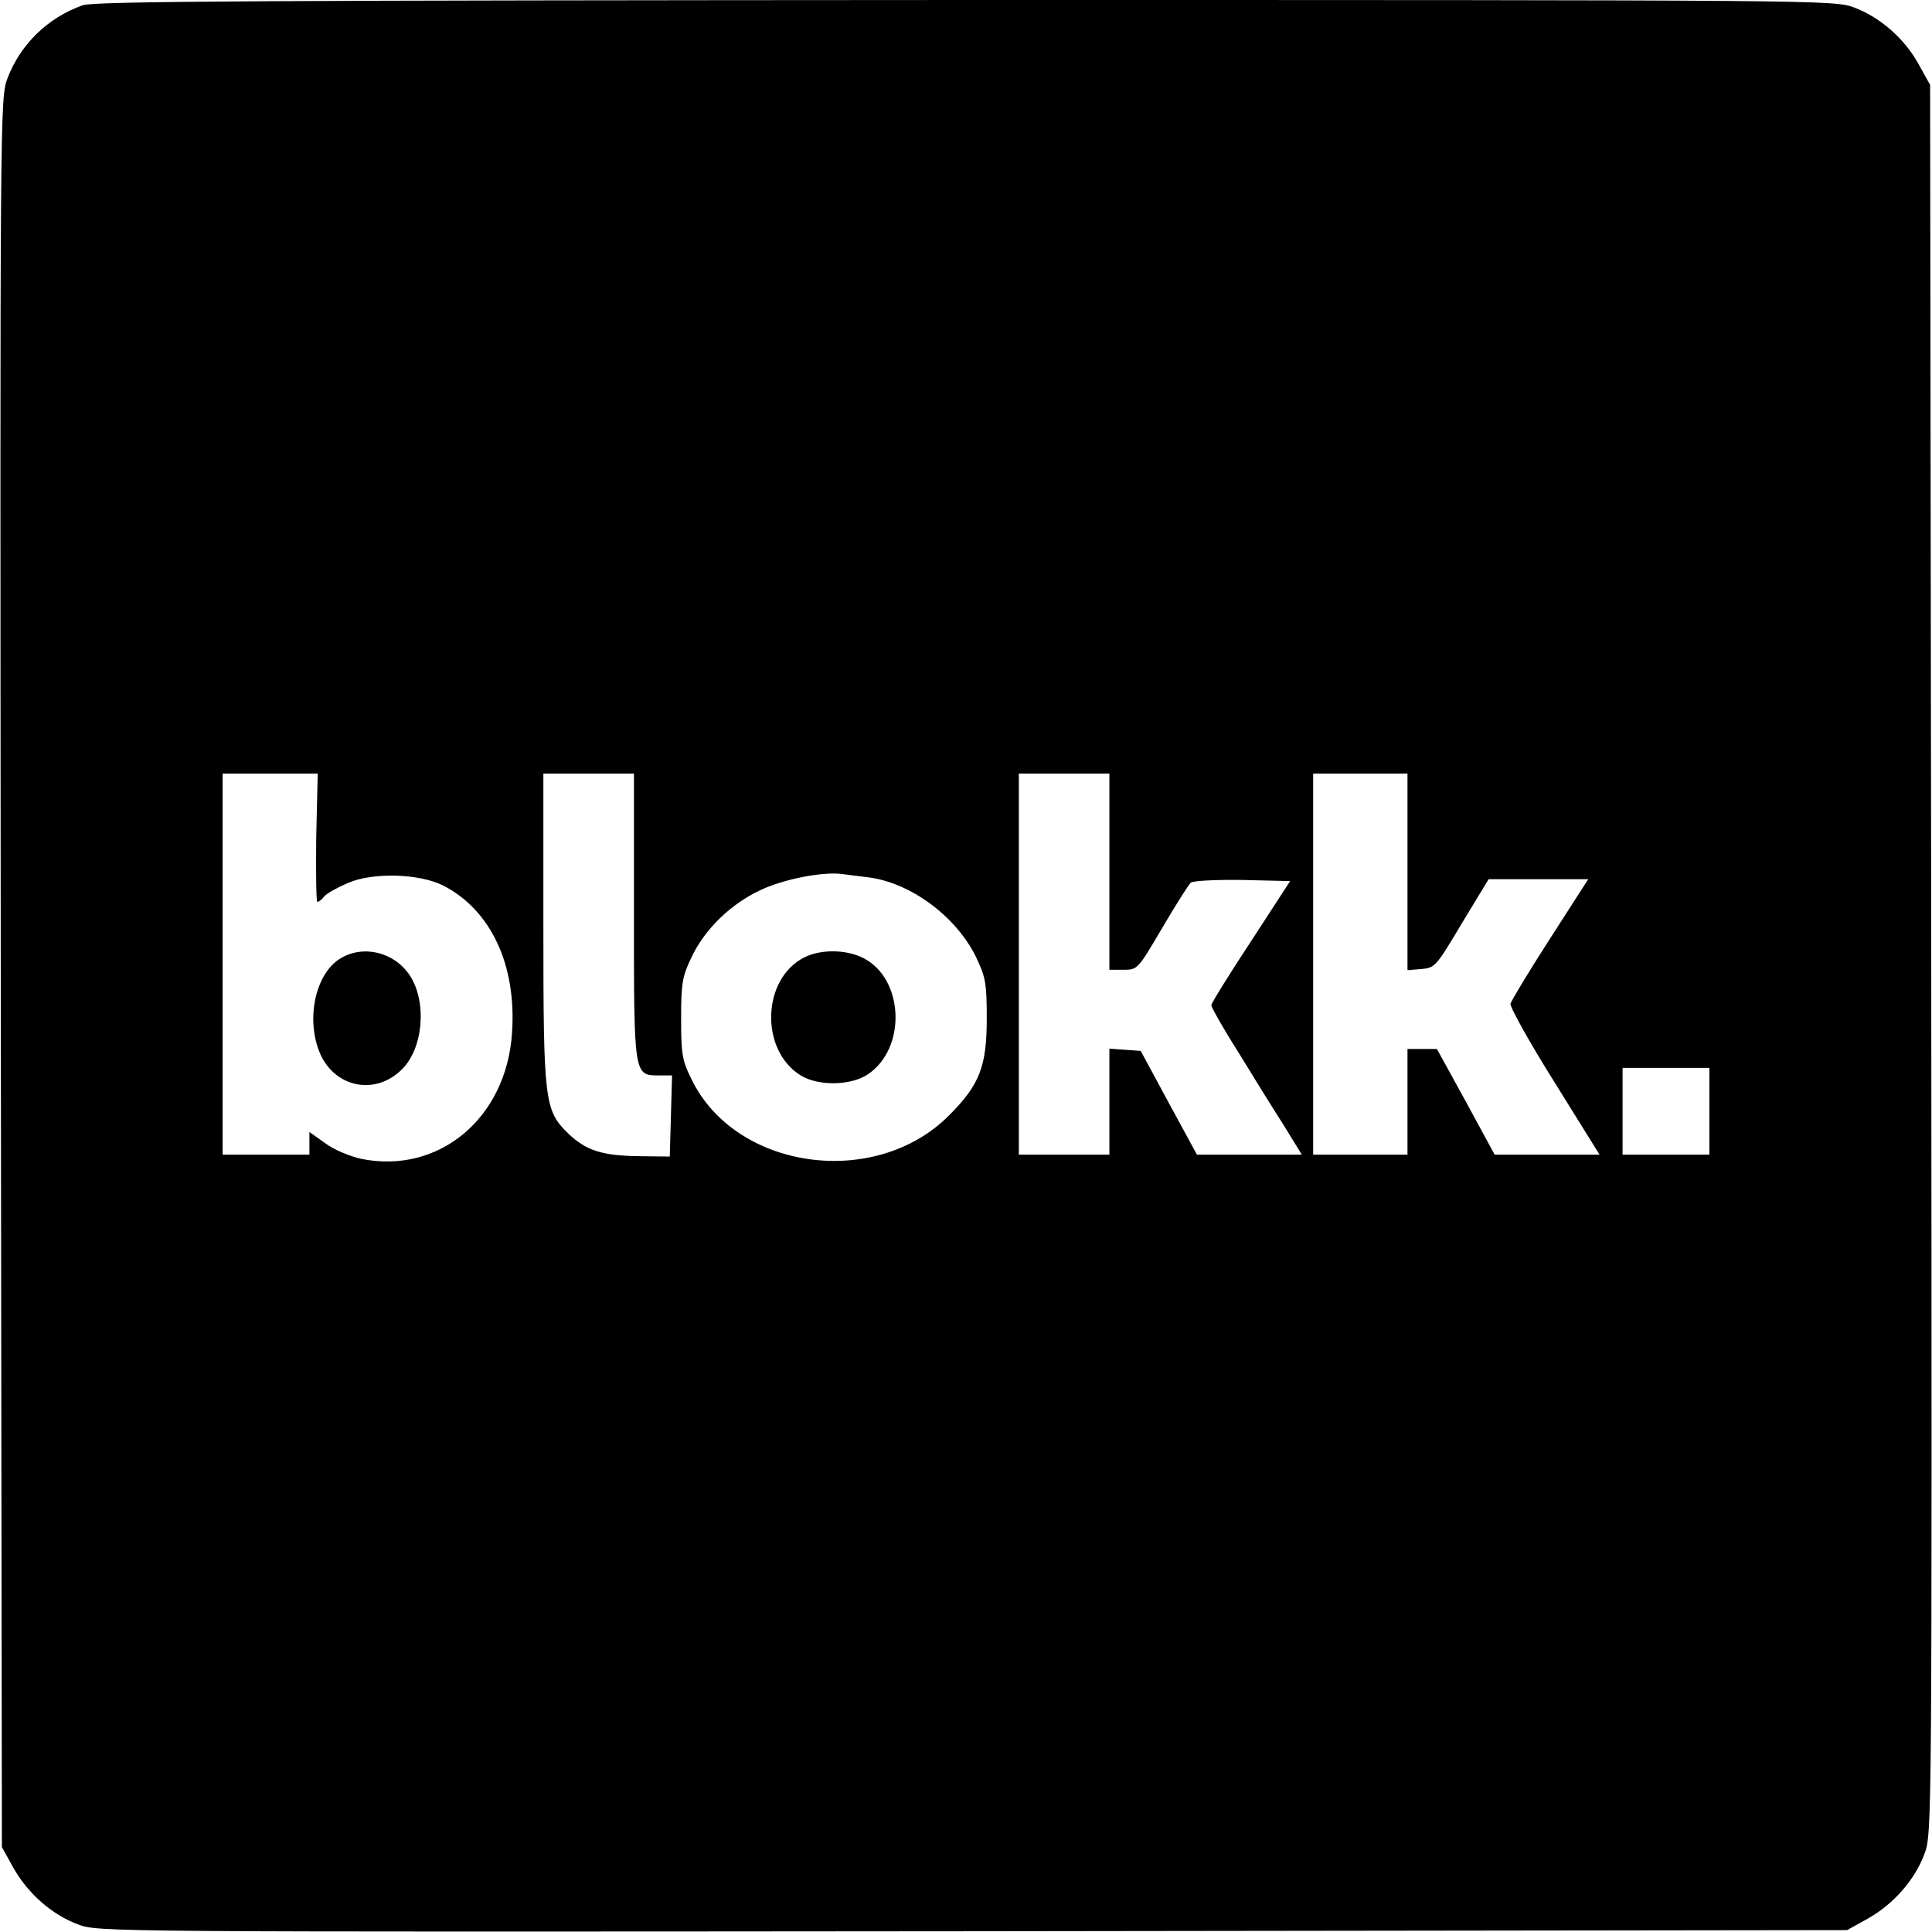 <?xml version="1.0" standalone="no"?>
<!DOCTYPE svg PUBLIC "-//W3C//DTD SVG 20010904//EN"
 "http://www.w3.org/TR/2001/REC-SVG-20010904/DTD/svg10.dtd">
<svg version="1.0" xmlns="http://www.w3.org/2000/svg"
 width="512pt" height="512pt" viewBox="0 0 512 512"
 preserveAspectRatio="xMidYMid meet">
<g transform="translate(0,512) scale(0.1,-0.1)"
fill="#000000" stroke="none">
<path d="M219 5106 c-93 -33 -165 -104 -199 -193 -20 -54 -20 -69 -18 -2371
l3 -2317 30 -54 c38 -68 102 -125 172 -151 54 -20 60 -20 2371 -18 l2317 3 54
30 c68 38 125 102 151 172 20 54 20 60 18 2371 l-3 2317 -30 54 c-37 68 -102
125 -171 151 -54 20 -66 20 -2357 20 -1856 -1 -2309 -3 -2338 -14z m619 -2206
c-1 -94 0 -170 3 -170 4 0 12 6 18 14 6 8 35 24 63 36 67 29 190 25 253 -7
126 -65 194 -210 182 -389 -14 -227 -194 -377 -400 -335 -31 7 -74 25 -96 42
l-41 29 0 -30 0 -30 -115 0 -115 0 0 505 0 505 126 0 126 0 -4 -170z m842
-208 c0 -423 0 -422 66 -422 l35 0 -3 -107 -3 -108 -80 1 c-99 1 -142 15 -189
60 -63 61 -66 85 -66 546 l0 408 120 0 120 0 0 -378z m1260 118 l0 -260 38 0
c37 0 38 2 102 111 36 61 70 115 76 120 7 5 67 8 137 7 l126 -3 -104 -160
c-58 -88 -105 -164 -105 -169 0 -5 32 -62 72 -125 39 -64 93 -151 120 -193
l48 -78 -139 0 -139 0 -75 138 -74 137 -42 3 -41 3 0 -140 0 -141 -120 0 -120
0 0 505 0 505 120 0 120 0 0 -260z m790 -1 l0 -260 37 3 c36 3 39 7 107 121
l71 117 132 0 132 0 -101 -157 c-56 -87 -103 -165 -105 -173 -2 -8 50 -102
116 -207 l120 -193 -139 0 -139 0 -76 140 -77 140 -39 0 -39 0 0 -140 0 -140
-125 0 -125 0 0 505 0 505 125 0 125 0 0 -261z m-1429 -14 c112 -14 232 -103
285 -210 26 -55 29 -69 29 -165 0 -126 -19 -175 -100 -256 -195 -196 -565
-145 -682 95 -25 50 -28 67 -28 161 0 93 3 112 27 162 35 75 104 142 183 179
61 29 163 49 215 43 14 -2 46 -6 71 -9z m2229 -620 l0 -115 -115 0 -115 0 0
115 0 115 115 0 115 0 0 -115z"/>
<path d="M902 2580 c-69 -42 -93 -169 -51 -258 42 -86 146 -104 214 -36 57 56
67 179 21 249 -41 62 -123 82 -184 45z"/>
<path d="M2132 2583 c-113 -56 -119 -246 -10 -313 47 -29 134 -27 178 3 103
69 96 253 -12 308 -45 23 -112 24 -156 2z"/>
</g>
</svg>
